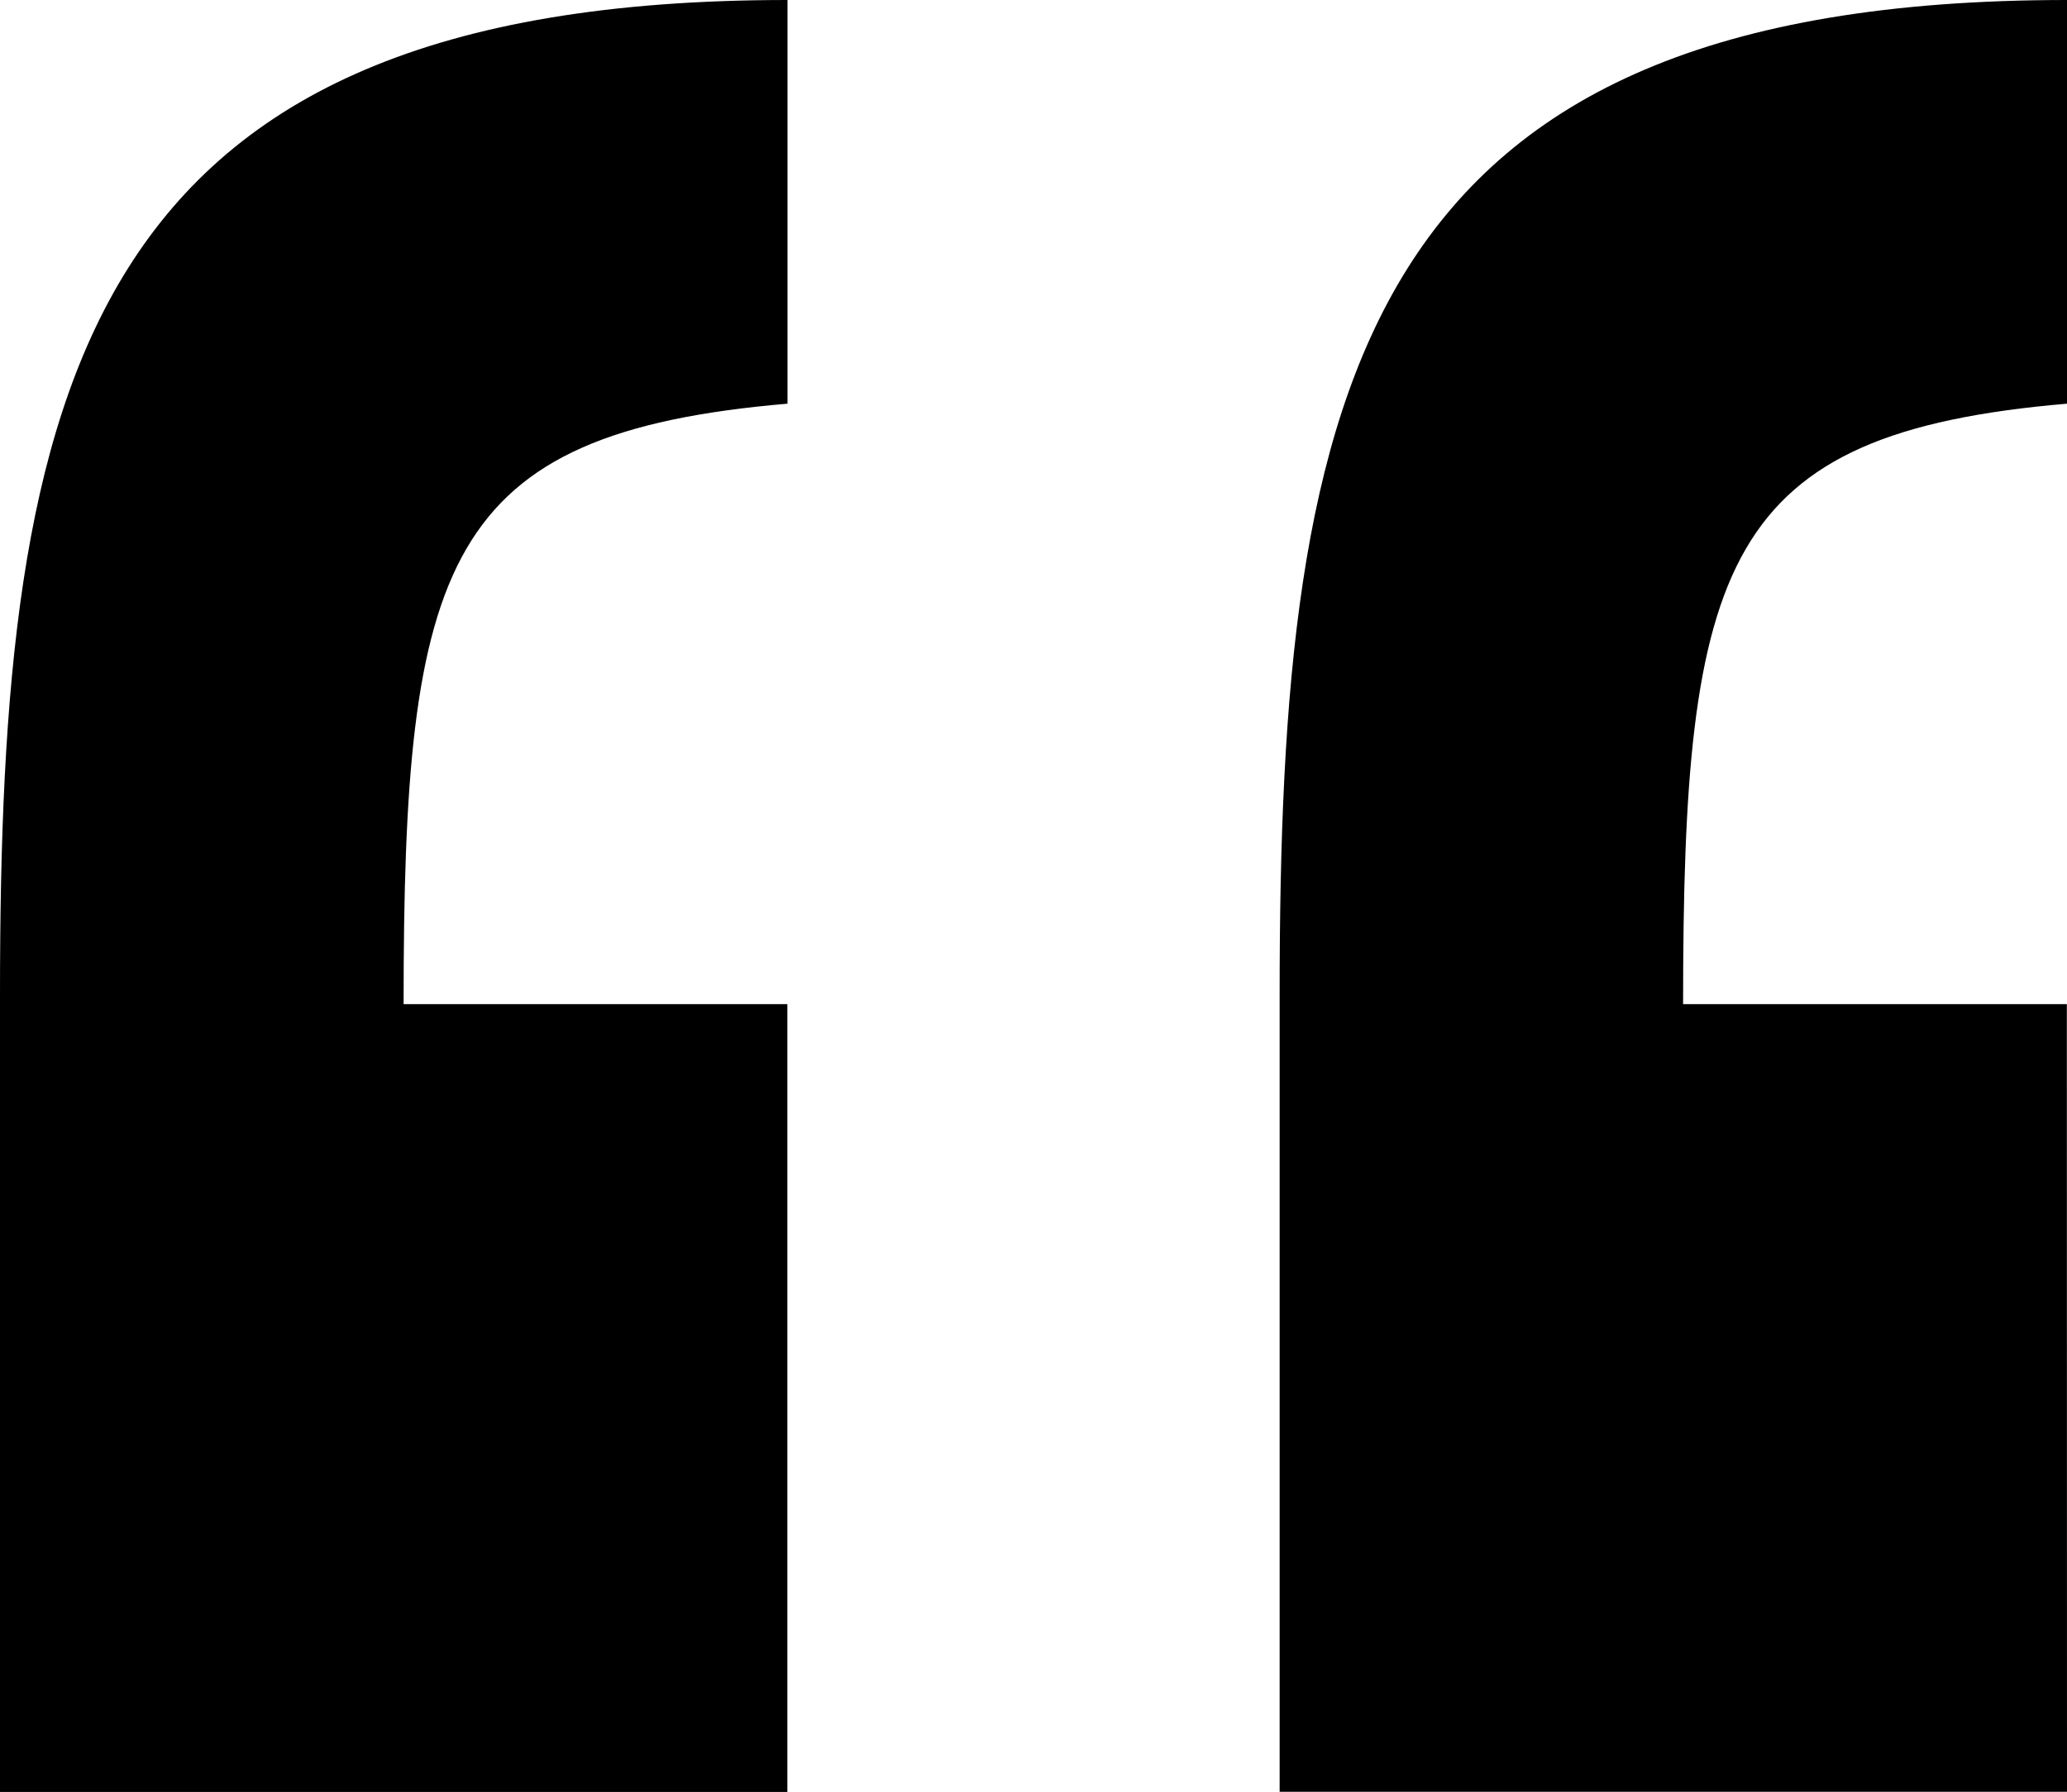 <svg xmlns="http://www.w3.org/2000/svg" viewBox="0 0 13.961 12.099">
  <path id="Path_15" data-name="Path 15" d="M7.238,5.965H4.646c0-2.992.266-3.856,2.593-4.055V-.816C2.452-.816,1.92,1.777,1.92,5.9v5.385H7.238Zm8.642,0H13.288c0-2.992.266-3.856,2.593-4.055V-.816c-4.787,0-5.318,2.593-5.318,6.715v5.385h5.318Z" transform="translate(-1.92 0.816)"/>
</svg>
